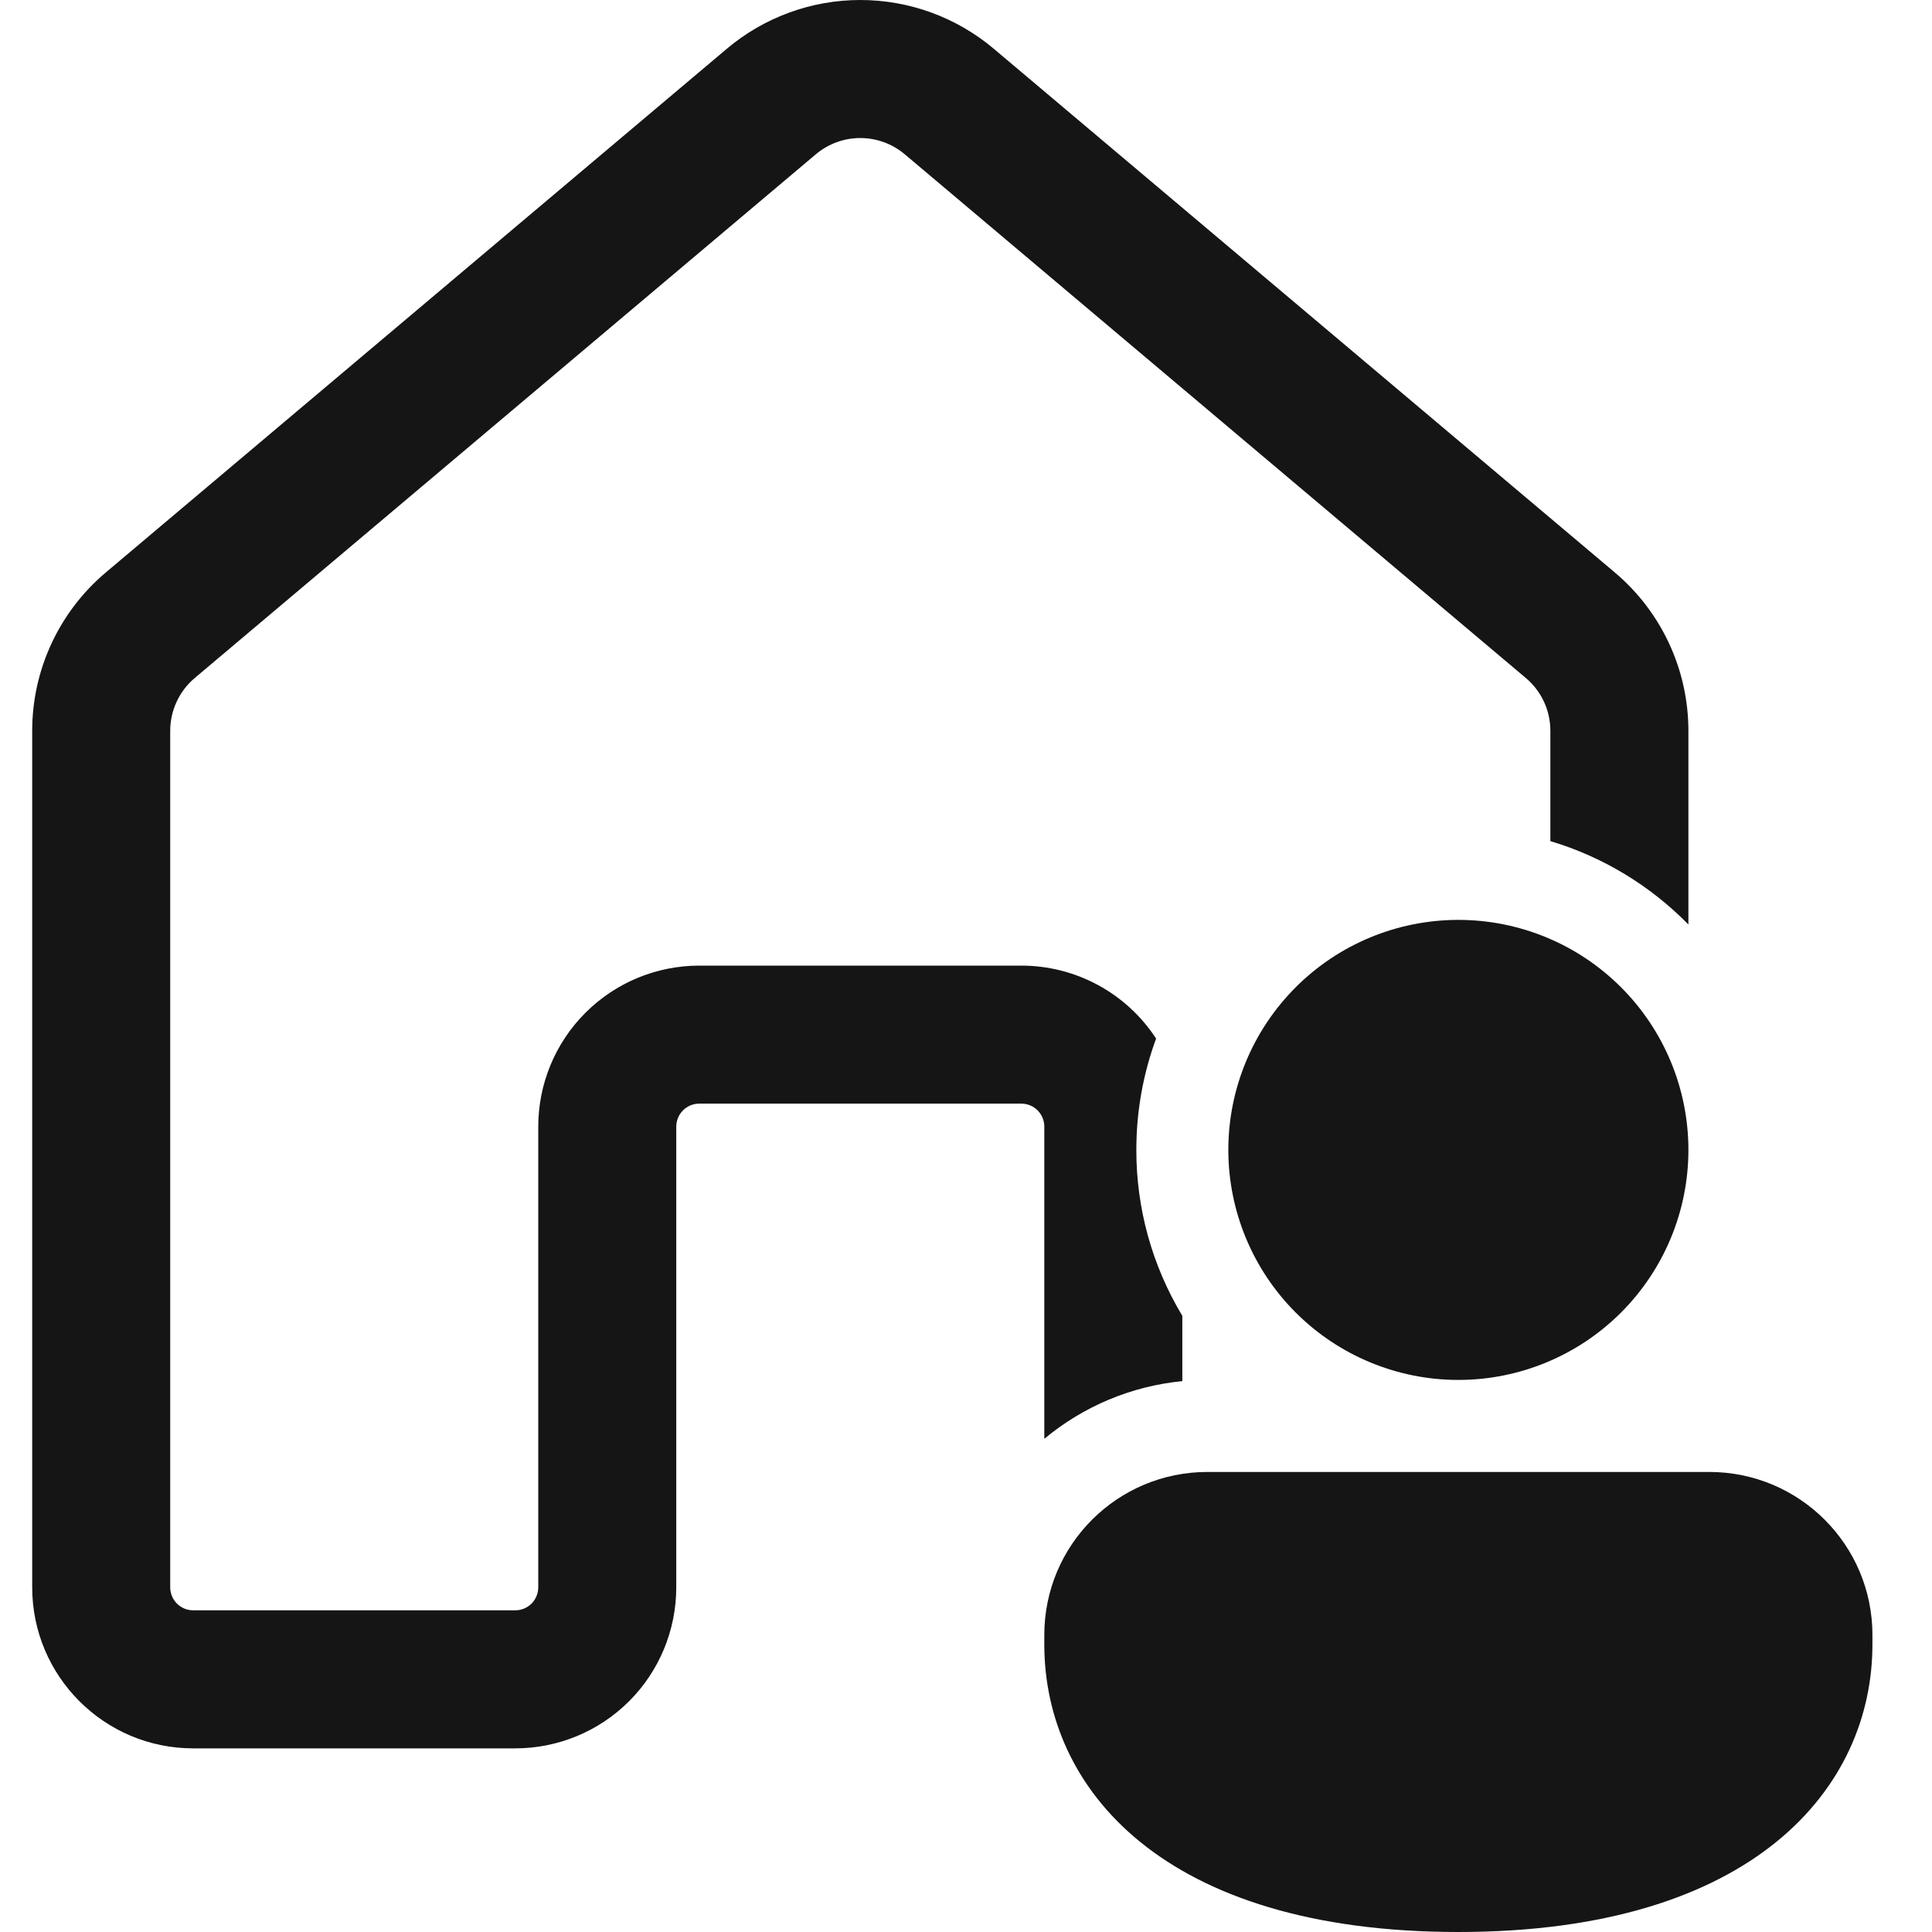 <svg width="60" height="60" viewBox="0 0 60 60" fill="none" xmlns="http://www.w3.org/2000/svg">
<path d="M30.861 1.513C29.701 0.536 28.234 0 26.717 0C25.201 0 23.733 0.536 22.574 1.513L3.286 17.778C2.57 18.381 1.995 19.134 1.6 19.983C1.205 20.832 1 21.756 1 22.693V49.296C1 52.056 3.24 54.297 6.001 54.297H16.002C17.328 54.297 18.6 53.77 19.538 52.832C20.476 51.894 21.002 50.622 21.002 49.296V34.989C21.002 34.799 21.078 34.617 21.212 34.483C21.346 34.349 21.527 34.274 21.717 34.274H31.718C31.907 34.274 32.089 34.349 32.223 34.483C32.357 34.617 32.432 34.799 32.432 34.989V44.684C33.649 43.67 35.142 43.046 36.718 42.892V40.864C35.781 39.309 35.287 37.527 35.29 35.711C35.29 34.494 35.507 33.331 35.904 32.254C35.45 31.558 34.829 30.986 34.098 30.59C33.367 30.195 32.549 29.988 31.718 29.988H21.717C20.39 29.988 19.119 30.515 18.181 31.453C17.243 32.39 16.716 33.662 16.716 34.989V49.296C16.716 49.485 16.641 49.667 16.507 49.801C16.373 49.935 16.191 50.01 16.002 50.01H6.001C5.811 50.01 5.629 49.935 5.495 49.801C5.361 49.667 5.286 49.485 5.286 49.296V22.693C5.287 22.381 5.355 22.073 5.487 21.79C5.619 21.507 5.81 21.256 6.049 21.055L25.337 4.791C25.724 4.465 26.212 4.287 26.717 4.287C27.222 4.287 27.711 4.465 28.098 4.791L47.385 21.055C47.624 21.256 47.816 21.507 47.948 21.79C48.08 22.073 48.148 22.381 48.148 22.693V26.122C49.794 26.613 51.263 27.516 52.435 28.711V22.693C52.434 21.756 52.23 20.832 51.835 19.983C51.44 19.134 50.864 18.381 50.149 17.778L30.861 1.513ZM52.435 35.711C52.435 37.606 51.682 39.423 50.342 40.763C49.003 42.102 47.185 42.855 45.291 42.855C43.396 42.855 41.579 42.102 40.24 40.763C38.9 39.423 38.147 37.606 38.147 35.711C38.147 33.817 38.9 32 40.24 30.66C41.579 29.32 43.396 28.568 45.291 28.568C47.185 28.568 49.003 29.32 50.342 30.66C51.682 32 52.435 33.817 52.435 35.711ZM58.15 51.07C58.15 55.517 54.475 60 45.291 60C36.107 60 32.432 55.534 32.432 51.07V50.776C32.432 47.976 34.701 45.713 37.499 45.713H53.083C55.884 45.713 58.15 47.979 58.15 50.776V51.07Z" fill="#151515"/>
</svg>
